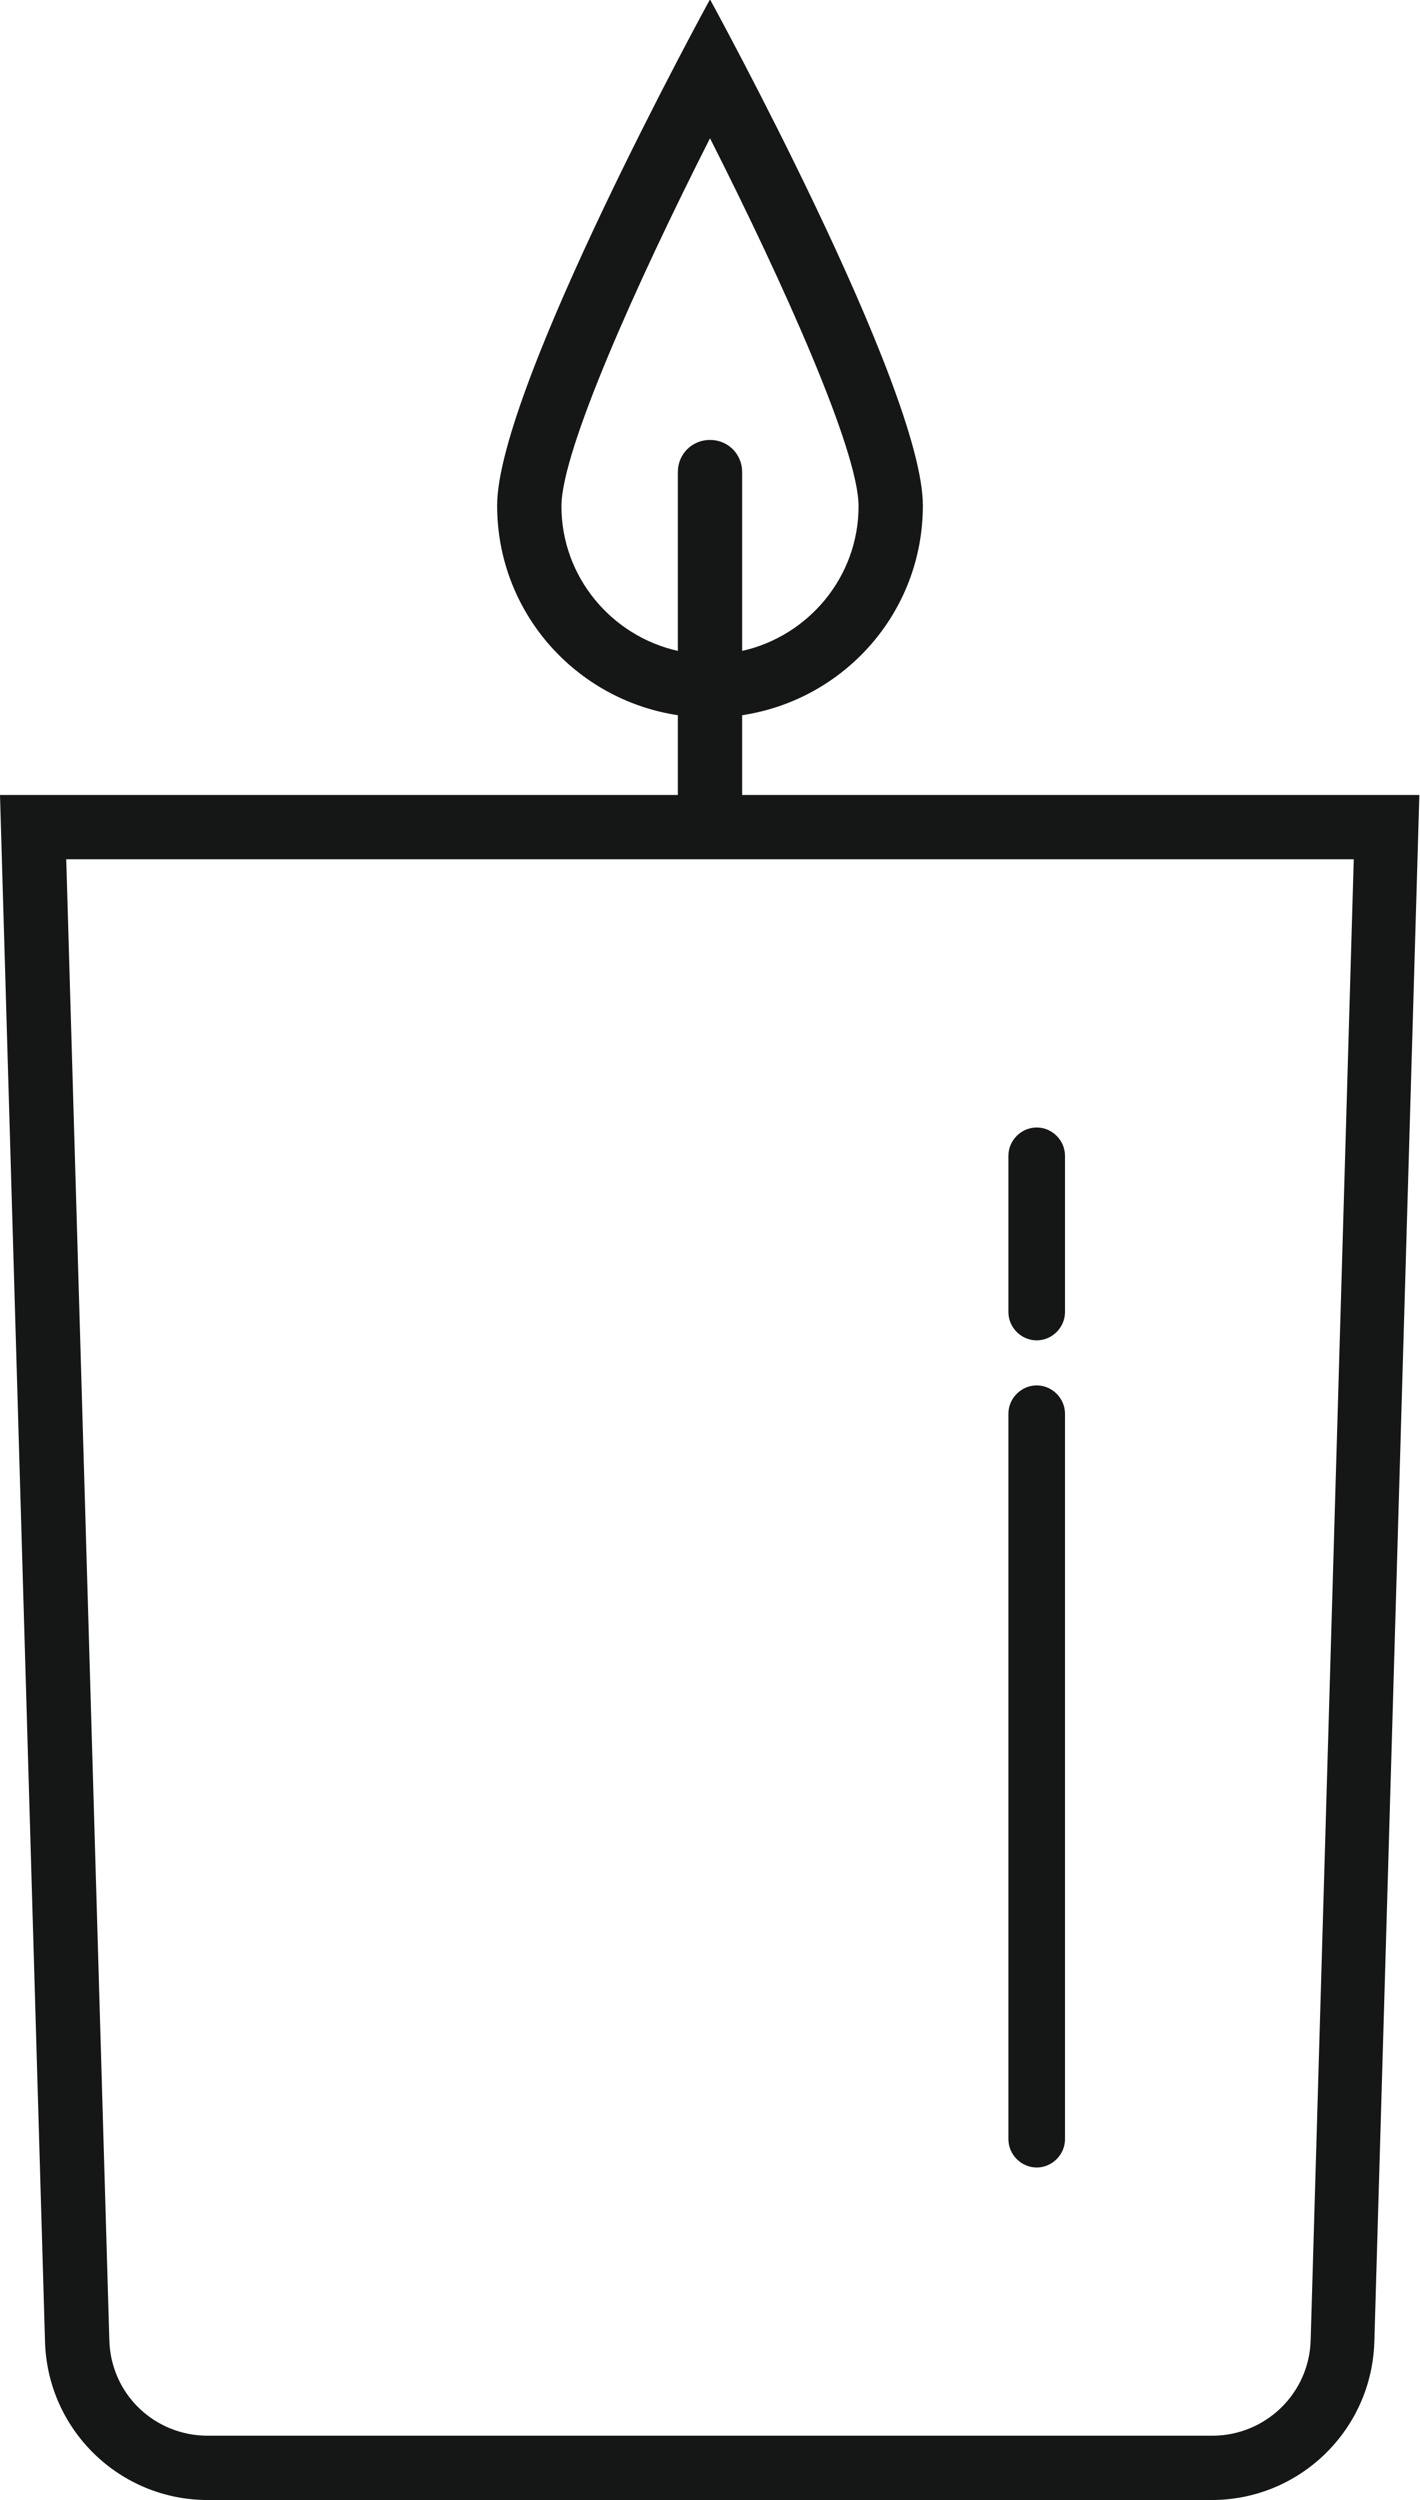 <?xml version="1.0" encoding="UTF-8"?>
<svg id="Layer_1" xmlns="http://www.w3.org/2000/svg" viewBox="0 0 22.08 38.87">
  <defs>
    <style>
      .cls-1 {
        fill: #151616;
      }
    </style>
  </defs>
  <path class="cls-1" d="M11.54,12.36v-1.24c1.59-.24,2.81-1.6,2.81-3.26,0-1.83-3.31-7.87-3.31-7.87,0,0-3.31,6.04-3.31,7.87,0,1.66,1.22,3.02,2.81,3.26v1.24H0l.7,24.05c.04,1.37,1.16,2.46,2.53,2.46h15.61c1.37,0,2.49-1.09,2.53-2.46l.7-24.05h-10.54ZM8.73,7.87c0-.86,1.17-3.47,2.31-5.72,1.14,2.25,2.31,4.86,2.31,5.72,0,1.1-.78,2.02-1.81,2.25v-2.78c0-.28-.22-.5-.5-.5s-.5.22-.5.5v2.78c-1.03-.23-1.81-1.15-1.81-2.25ZM20.38,36.38c-.02.83-.7,1.49-1.53,1.49H3.23c-.83,0-1.51-.65-1.53-1.49l-.67-23.02h20.02l-.67,23.02Z"/>
  <path class="cls-1" d="M16.12,33.7c.24,0,.44-.2.44-.44v-11.28c0-.24-.2-.44-.44-.44s-.44.2-.44.44v11.28c0,.24.2.44.44.44Z"/>
  <path class="cls-1" d="M16.12,20.84c.24,0,.44-.2.44-.44v-2.43c0-.24-.2-.44-.44-.44s-.44.2-.44.44v2.43c0,.24.2.44.44.44Z"/>
</svg>